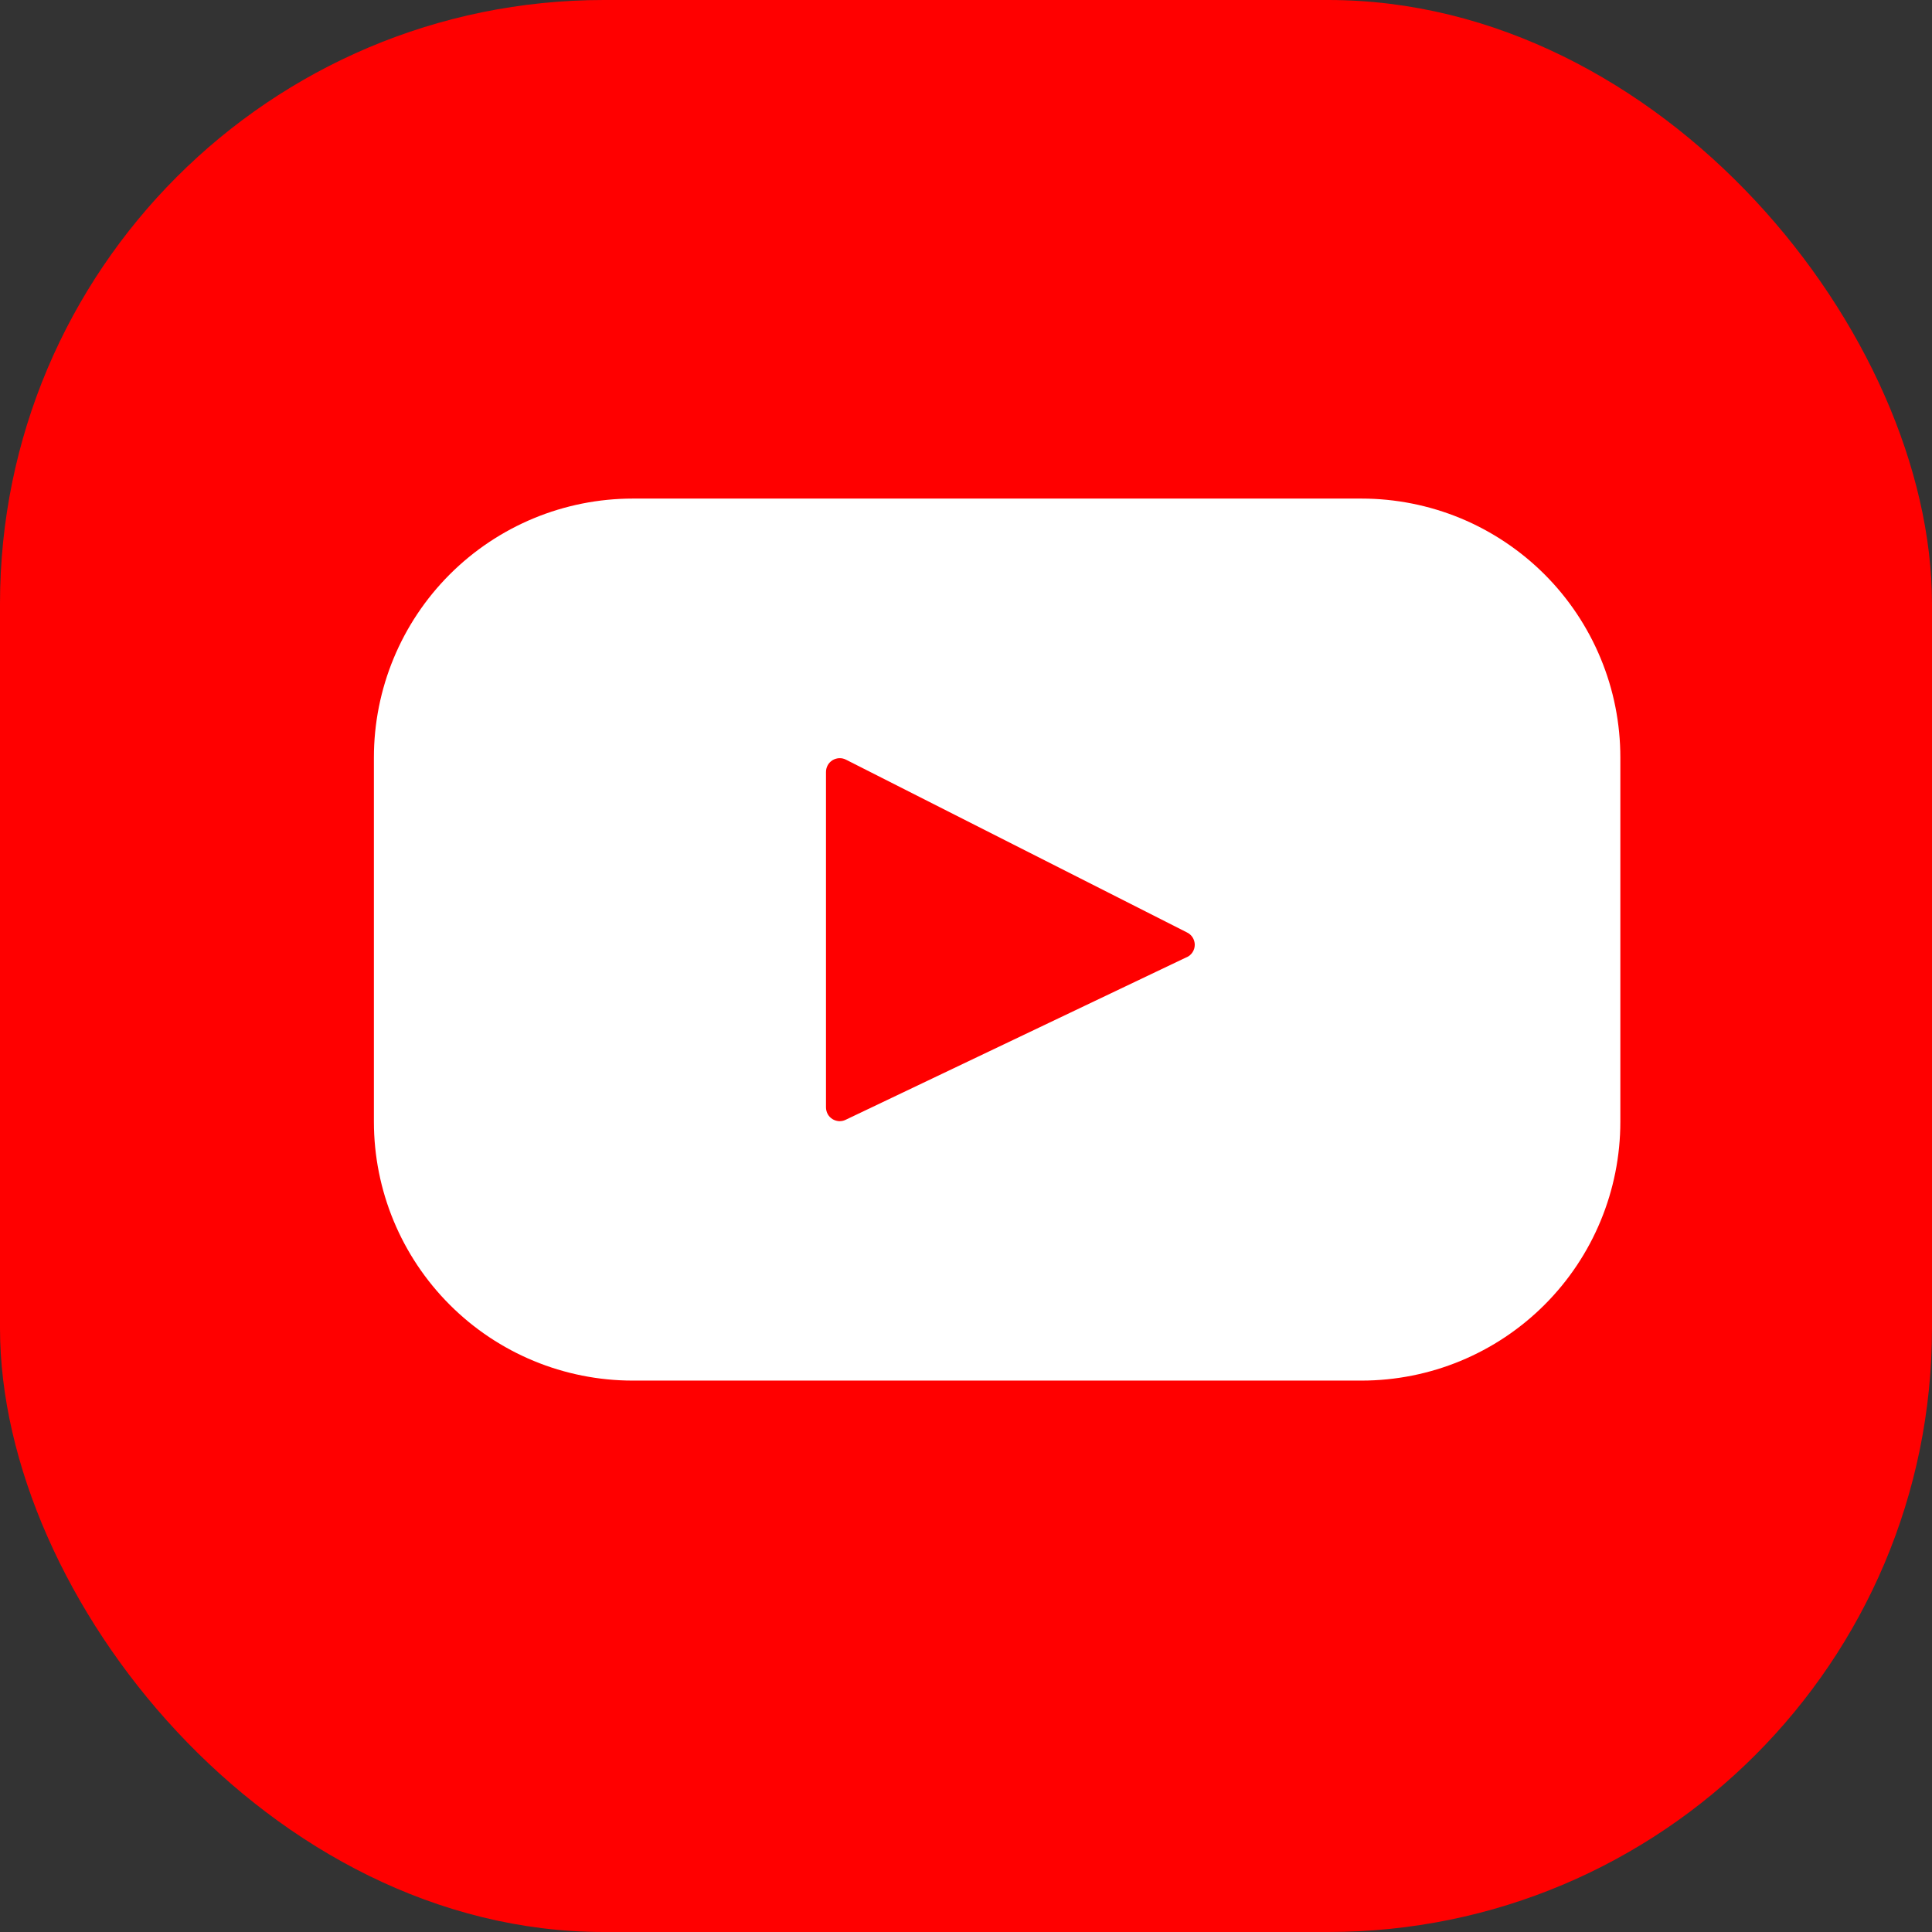 <svg width="32" height="32" viewBox="0 0 32 32" fill="none" xmlns="http://www.w3.org/2000/svg">
<rect x="0" y="0" width="32" height="32" fill="#333333" stroke="none"/>
<g clip-path="url(#clip0_779_22394)">
<path d="M27.871 0H4.129C1.849 0 0 1.849 0 4.129V27.871C0 30.151 1.849 32 4.129 32H27.871C30.151 32 32 30.151 32 27.871V4.129C32 1.849 30.151 0 27.871 0Z" fill="#FF0000"/>
<path d="M22.55 8.258H10.481C9.344 8.258 8.253 8.71 7.449 9.514C6.645 10.318 6.193 11.409 6.193 12.546L6.193 18.579C6.193 19.717 6.645 20.807 7.449 21.611C8.253 22.416 9.344 22.867 10.481 22.867H22.55C23.688 22.867 24.778 22.416 25.583 21.611C26.387 20.807 26.838 19.717 26.838 18.579V12.546C26.838 11.983 26.728 11.425 26.512 10.905C26.297 10.385 25.981 9.912 25.583 9.514C25.184 9.116 24.712 8.8 24.192 8.584C23.671 8.369 23.114 8.258 22.55 8.258ZM19.651 15.856L14.005 18.548C13.971 18.565 13.932 18.572 13.894 18.57C13.856 18.567 13.819 18.555 13.787 18.535C13.754 18.514 13.727 18.485 13.709 18.452C13.691 18.418 13.681 18.38 13.681 18.342V12.788C13.681 12.749 13.69 12.711 13.709 12.676C13.727 12.642 13.755 12.613 13.788 12.592C13.821 12.572 13.859 12.56 13.898 12.558C13.937 12.556 13.976 12.564 14.011 12.582L19.656 15.442C19.696 15.46 19.729 15.489 19.753 15.526C19.776 15.563 19.789 15.605 19.789 15.649C19.789 15.692 19.776 15.735 19.753 15.771C19.729 15.808 19.696 15.837 19.656 15.855L19.651 15.856Z" fill="white"/>
</g>
<defs>
<clipPath id="clip0_779_22394">
<rect width="32" height="32" rx="10" fill="white"/>
</clipPath>
</defs>
</svg>
